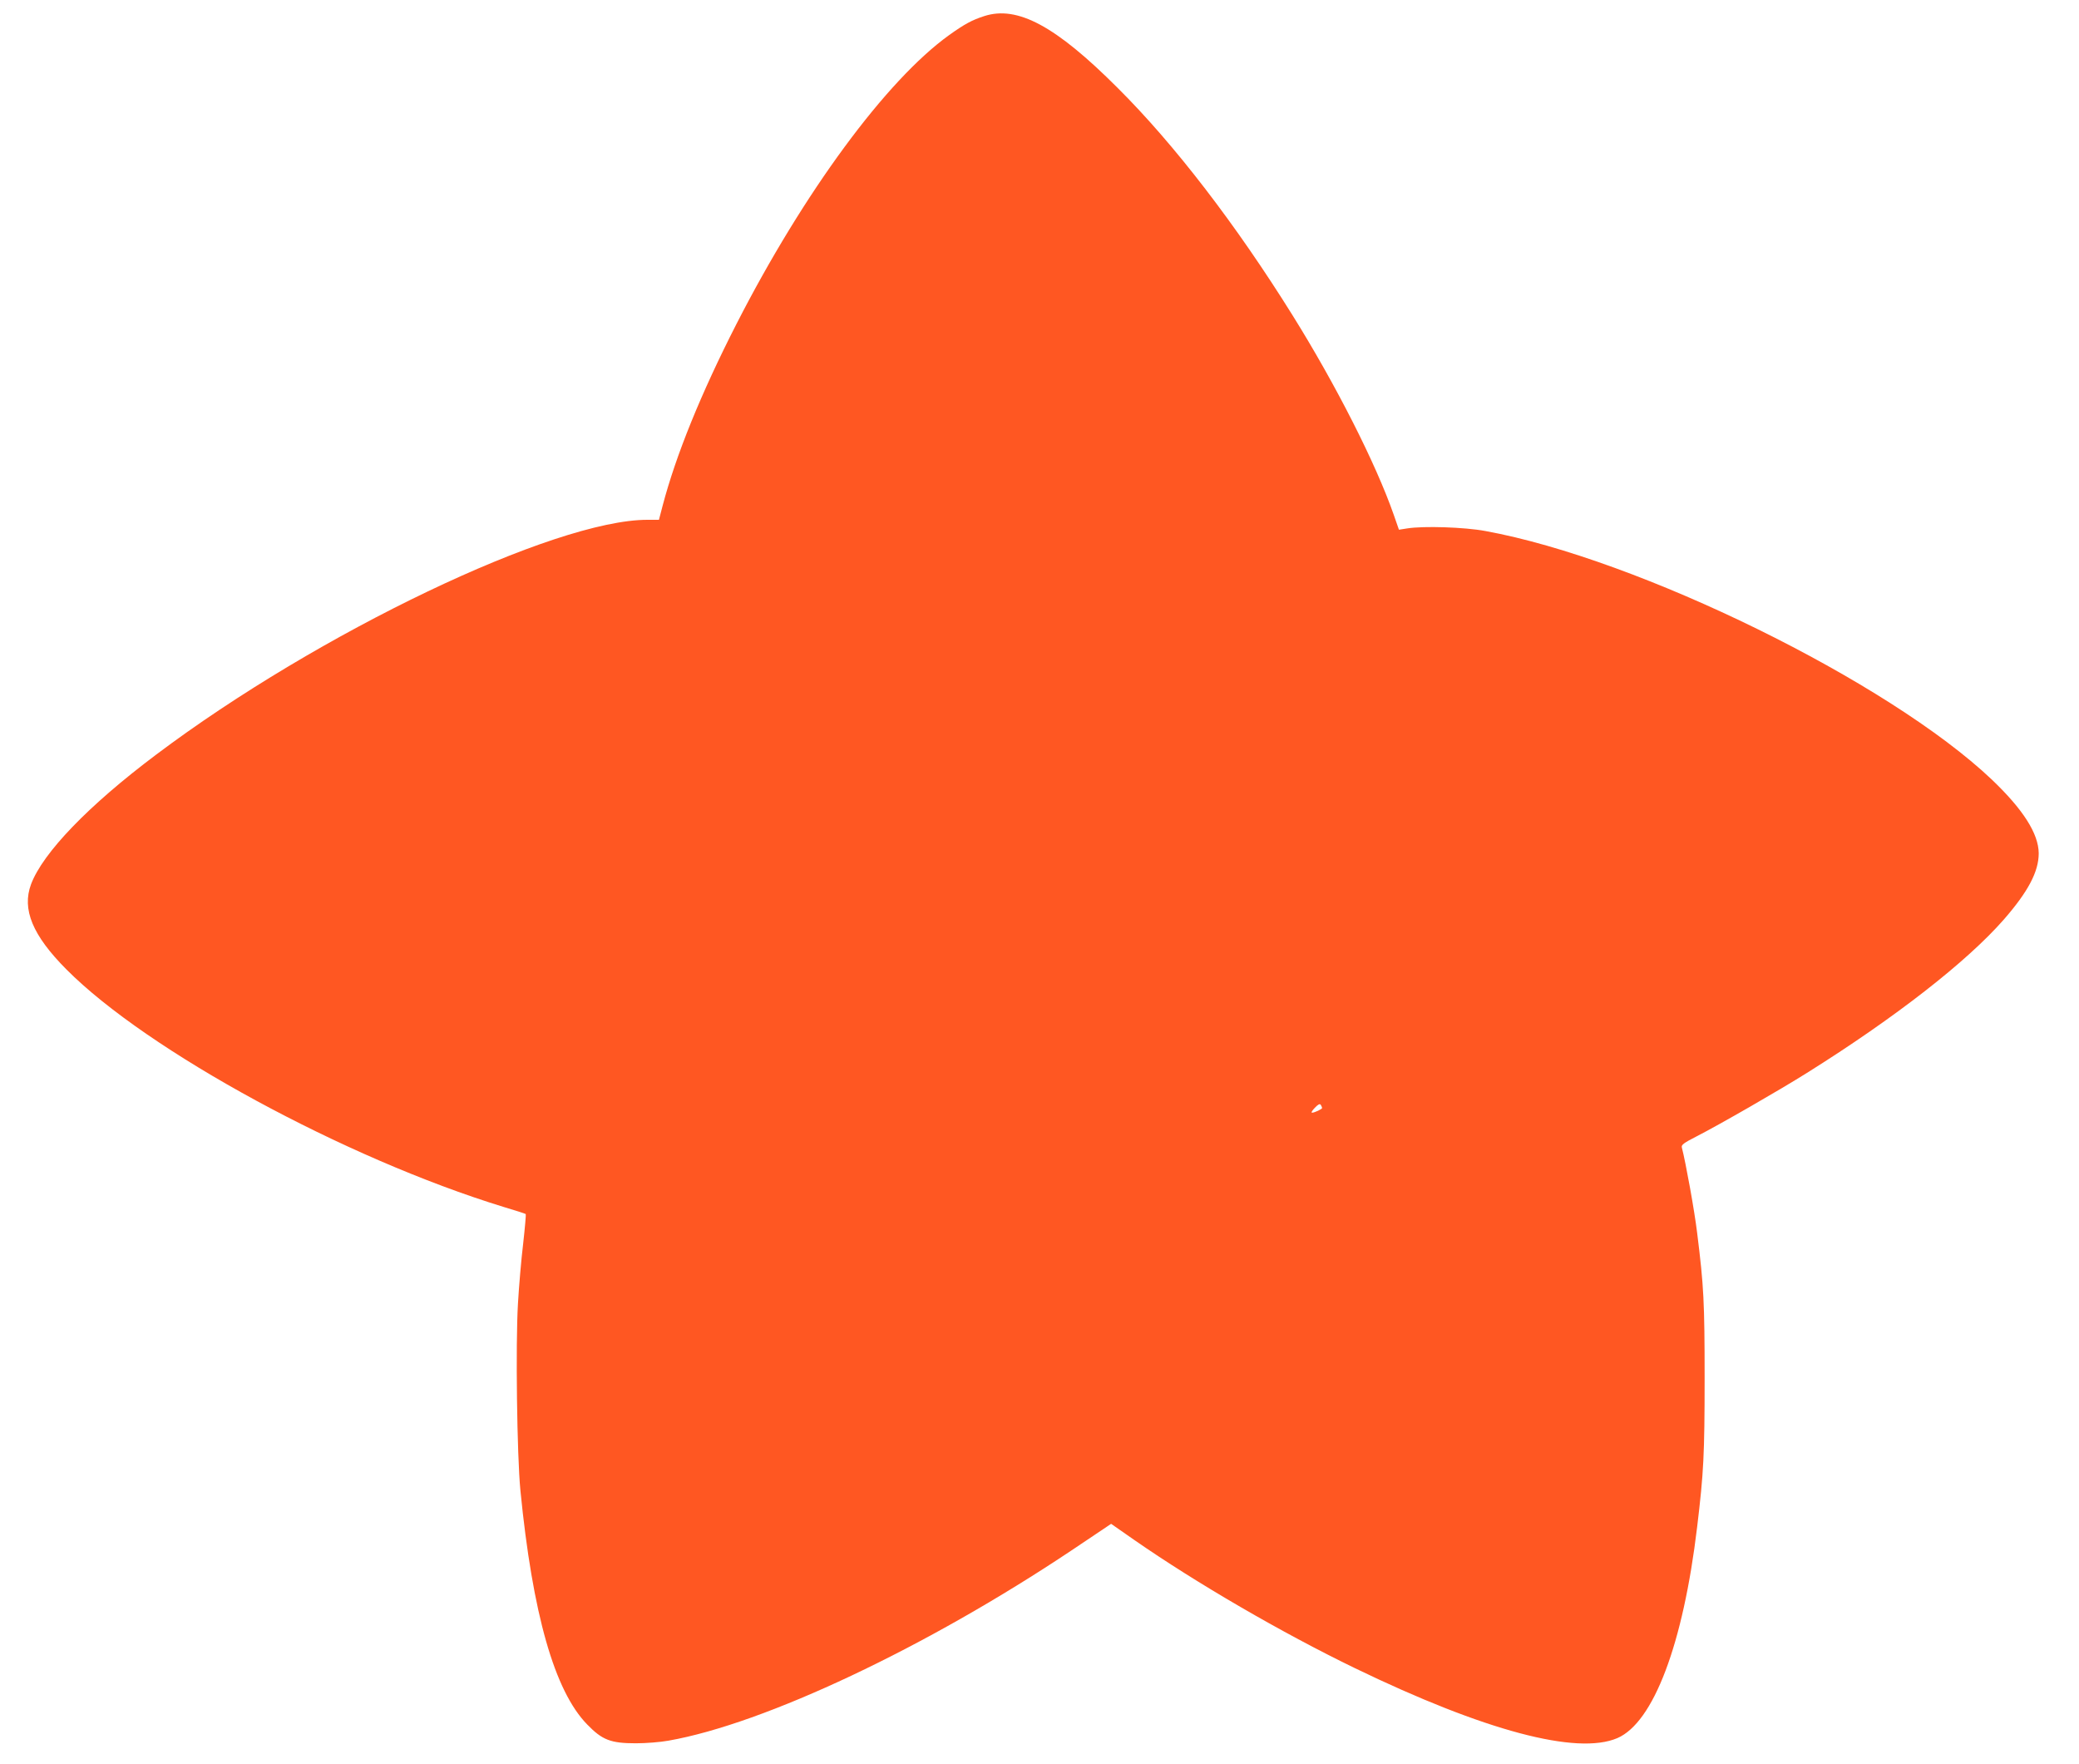 <?xml version="1.0" standalone="no"?>
<!DOCTYPE svg PUBLIC "-//W3C//DTD SVG 20010904//EN"
 "http://www.w3.org/TR/2001/REC-SVG-20010904/DTD/svg10.dtd">
<svg version="1.0" xmlns="http://www.w3.org/2000/svg"
 width="1280pt" height="1086pt" viewBox="0 0 1280 1086"
 preserveAspectRatio="xMidYMid meet">
<g transform="translate(0,1086) scale(0.1,-0.1)"
fill="#ff5722" stroke="none">
<path d="M6060 10761 c-75 -24 -121 -49 -215 -116 -388 -278 -897 -970 -1311
-1780 -219 -429 -372 -806 -454 -1117 l-23 -88 -71 0 c-573 0 -2027 -695
-3025 -1446 -417 -313 -697 -604 -770 -798 -57 -154 9 -314 218 -524 498 -501
1714 -1162 2691 -1462 74 -22 136 -42 137 -44 2 -2 -5 -84 -16 -182 -12 -99
-26 -264 -32 -369 -15 -250 -6 -934 15 -1150 75 -761 210 -1235 411 -1441 93
-96 145 -116 300 -116 61 0 151 7 200 16 592 104 1588 574 2483 1172 l243 163
142 -99 c383 -266 908 -571 1360 -790 796 -385 1366 -537 1615 -430 222 96
405 578 491 1300 40 332 46 446 46 915 0 468 -5 567 -46 895 -16 134 -70 432
-94 525 -5 17 10 28 92 70 137 70 511 285 678 390 546 342 985 685 1212 944
150 172 215 295 215 408 -1 121 -96 270 -289 454 -636 603 -2173 1358 -3118
1530 -128 24 -381 32 -481 16 l-51 -8 -32 92 c-110 315 -356 800 -623 1228
-348 558 -727 1052 -1078 1401 -380 380 -616 507 -820 441z m2080 -6722 c0 -7
-47 -29 -62 -29 -7 0 1 14 17 30 21 22 31 27 37 18 4 -7 8 -16 8 -19z"/>
</g>
</svg>
